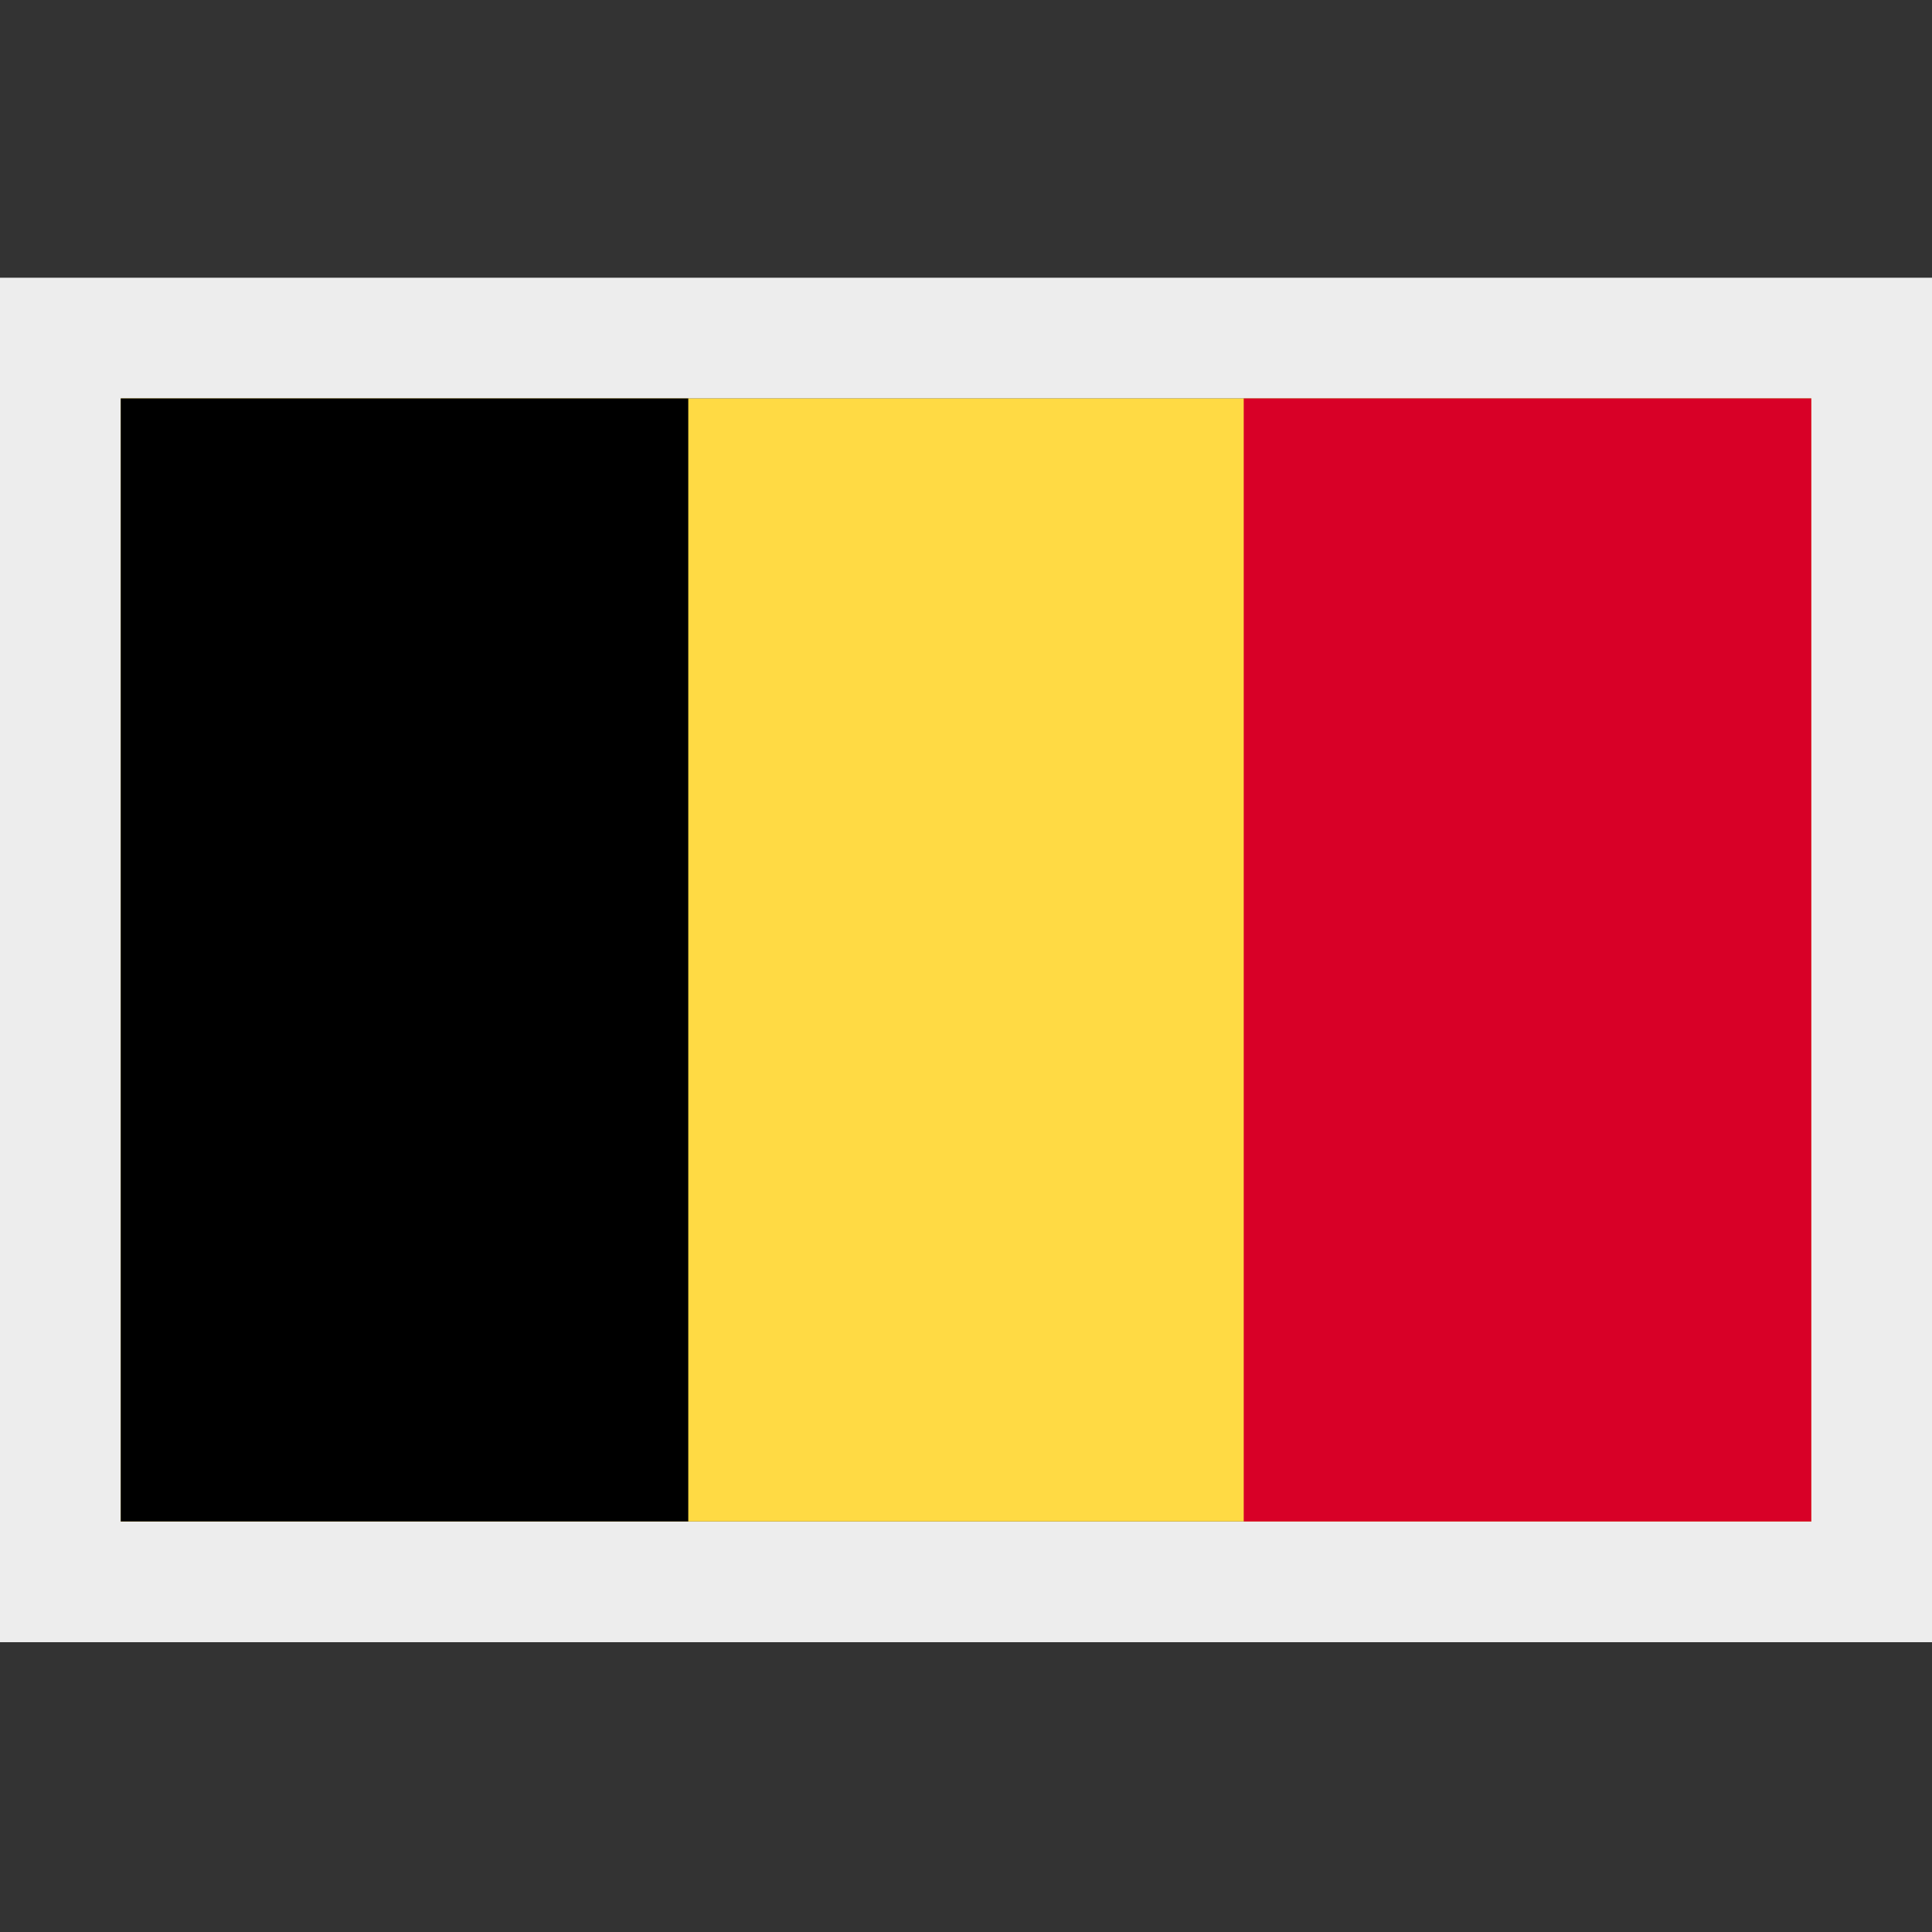<svg version="1.1" xmlns="http://www.w3.org/2000/svg" xmlns:xlink="http://www.w3.org/1999/xlink" x="0px" y="0px" width="16" height="16" viewBox="0 0 16 16" xml:space="preserve">

<rect x="0" y="0" width="16" height="16" fill="#333333" stroke="none"/>

<g id="border">
	<path fill="#EDEDED" d="M15,3.3v9.3H1V3.3H15 M16,2.3h-1H1H0v1v9.3v1h1h14h1v-1V3.3V2.3L16,2.3z"/>
</g>
<g>
	<rect x="1" y="3.3" fill="#FFDA44" width="14" height="9.3"/>
	<rect x="1" y="3.3" width="4.7" height="9.3"/>
	<rect x="10.3" y="3.3" fill="#D80027" width="4.7" height="9.3"/>
</g>
</svg>